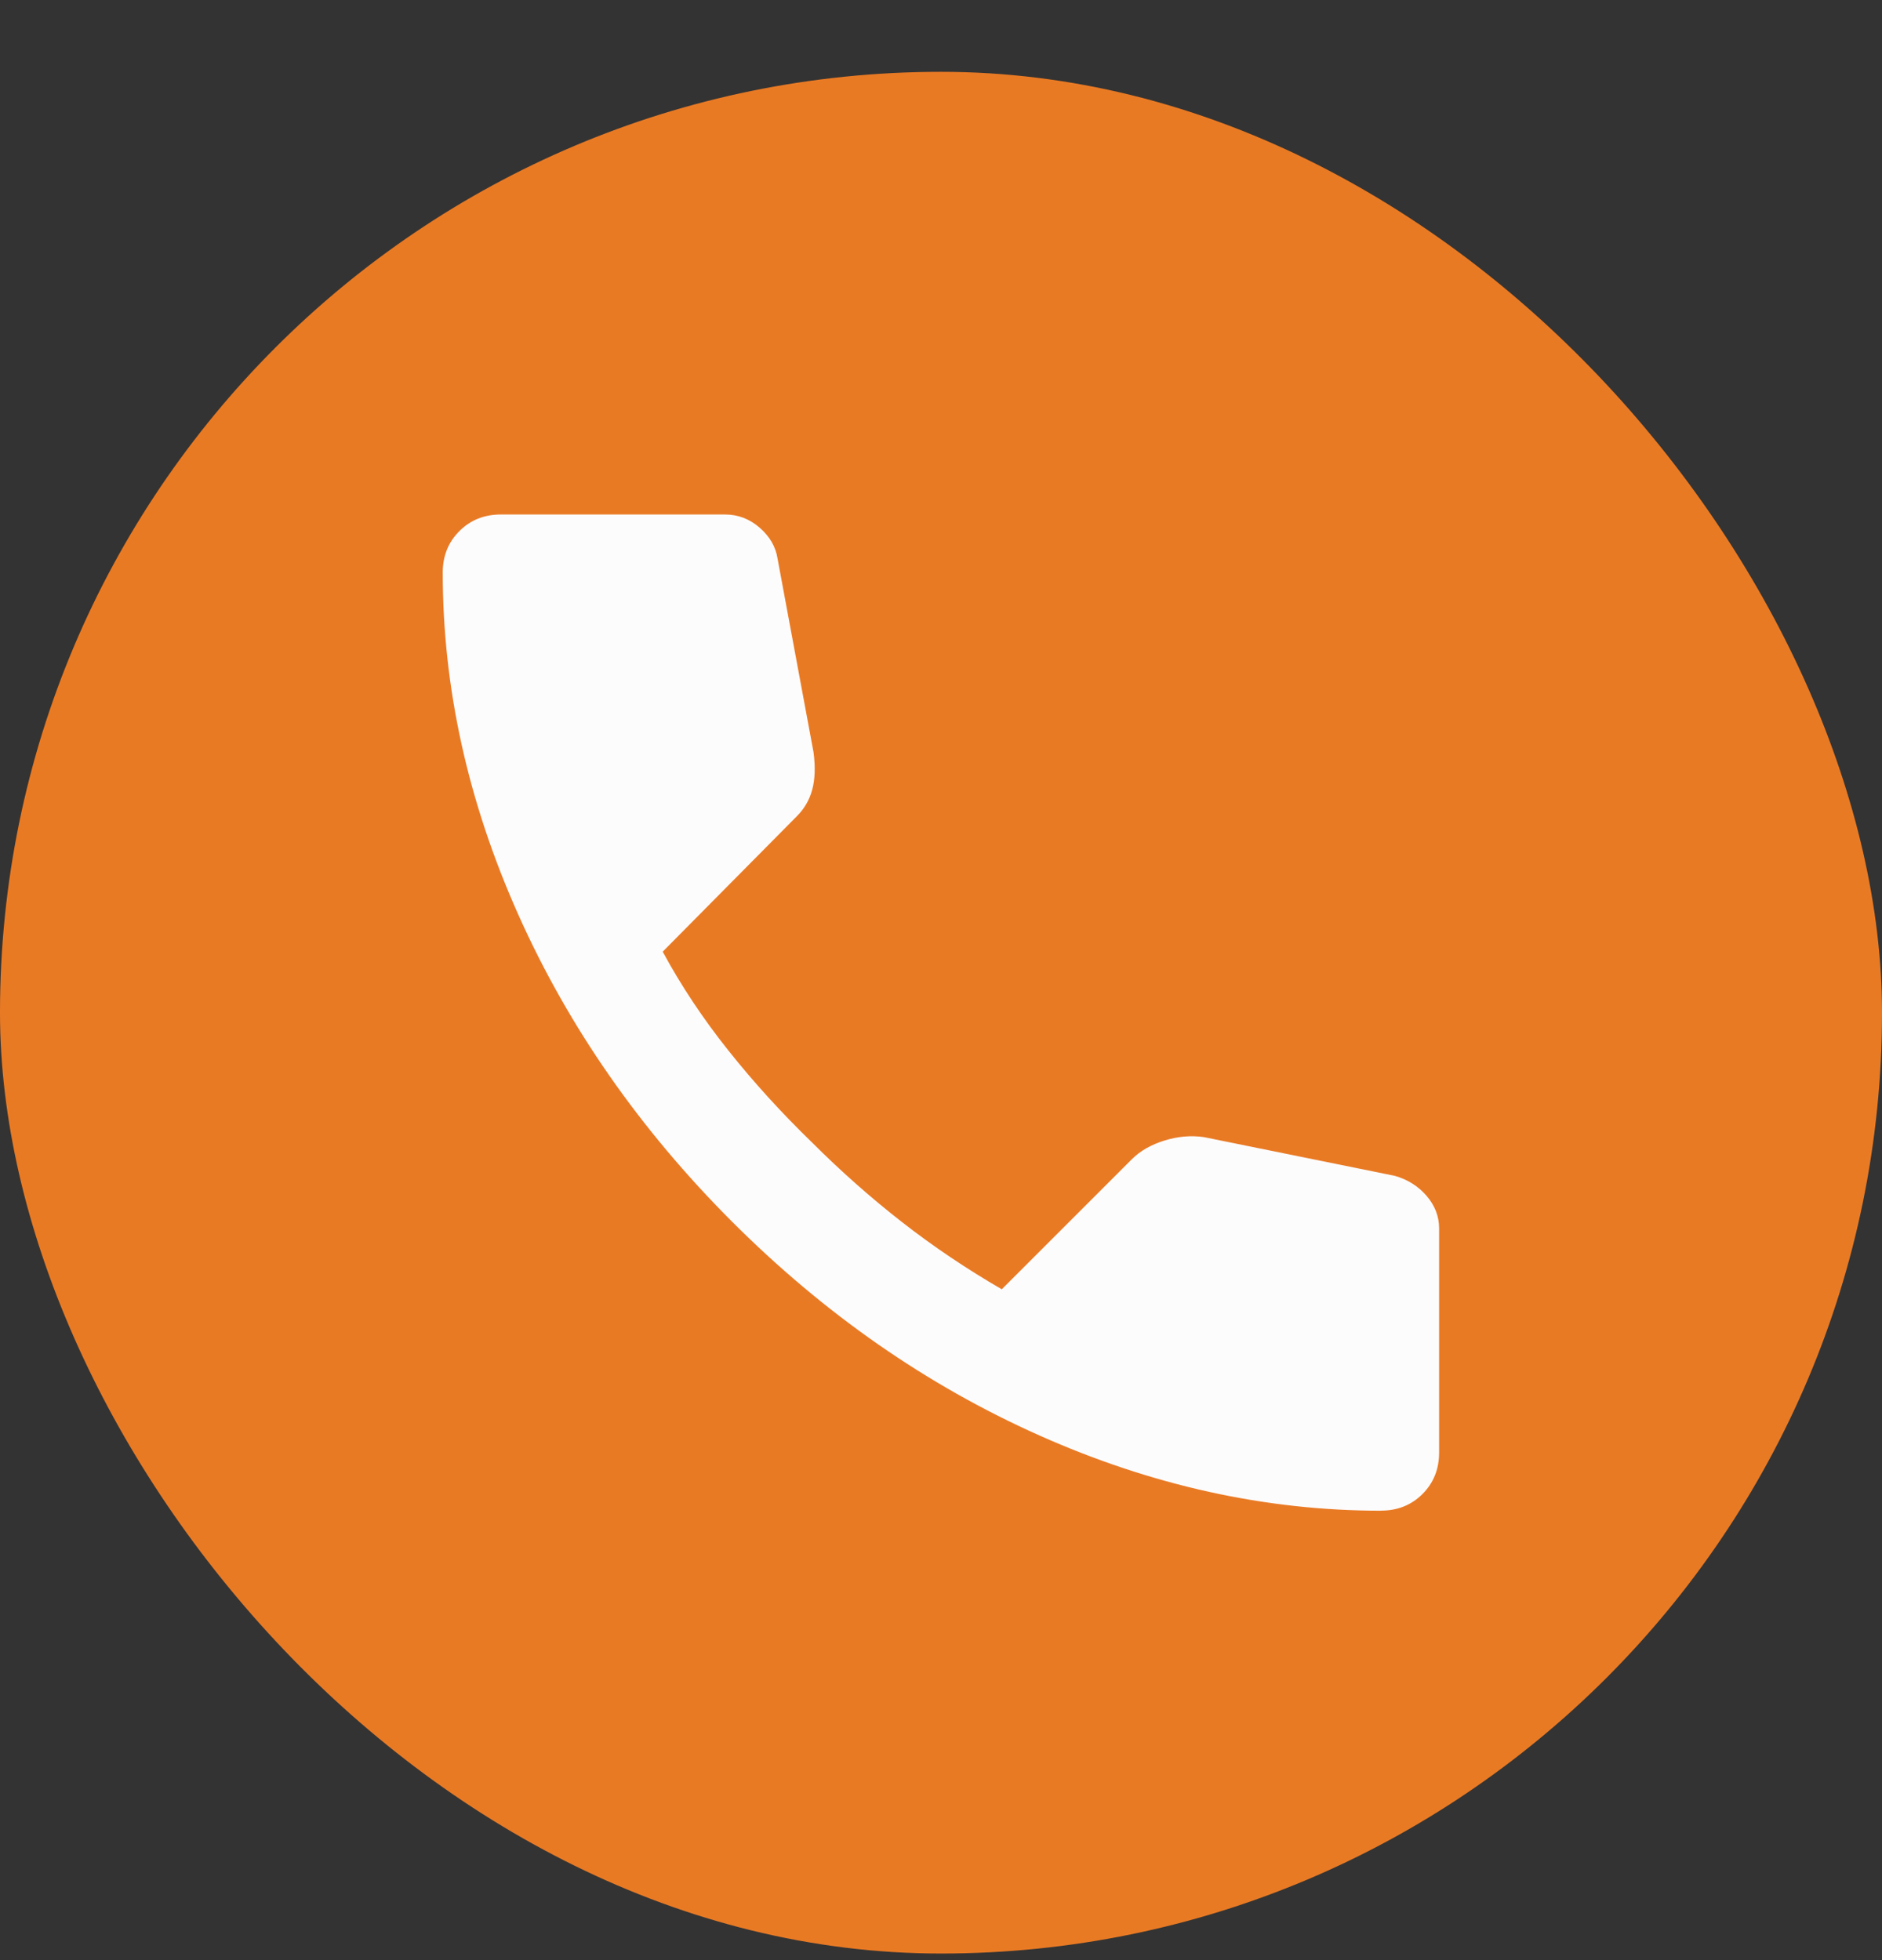 <svg fill="none" height="25" viewBox="0 0 24 25" width="24" xmlns="http://www.w3.org/2000/svg"><rect x="0" y="0" width="24" height="25" fill="#333333" stroke="none"/><rect fill="#e97a24" height="24" rx="12" width="24" y=".916"/><path d="m17.611 19.268c-1.471 0-2.924-.321-4.359-.961s-2.741-1.55-3.918-2.727c-1.176-1.177-2.085-2.482-2.726-3.918s-.962-2.888-.962-4.359c0-.212.071-.388.212-.529.141-.141.318-.212.529-.212h2.859c.165 0 .312.056.441.168s.206.244.229.397l.459 2.471c.024.188.018.347-.018.476-.035.129-.1.241-.194.335l-1.712 1.729c.235.435.515.856.838 1.261.323.406.679.797 1.068 1.174.365.365.747.703 1.147 1.015s.824.597 1.271.856l1.659-1.659c.106-.106.244-.185.415-.238s.338-.068.503-.044l2.435.494c.165.047.3.133.406.256.106.124.159.262.159.414v2.859c0 .212-.071.388-.212.529-.141.141-.318.212-.529.212z" fill="#fcfcfd"/></svg>